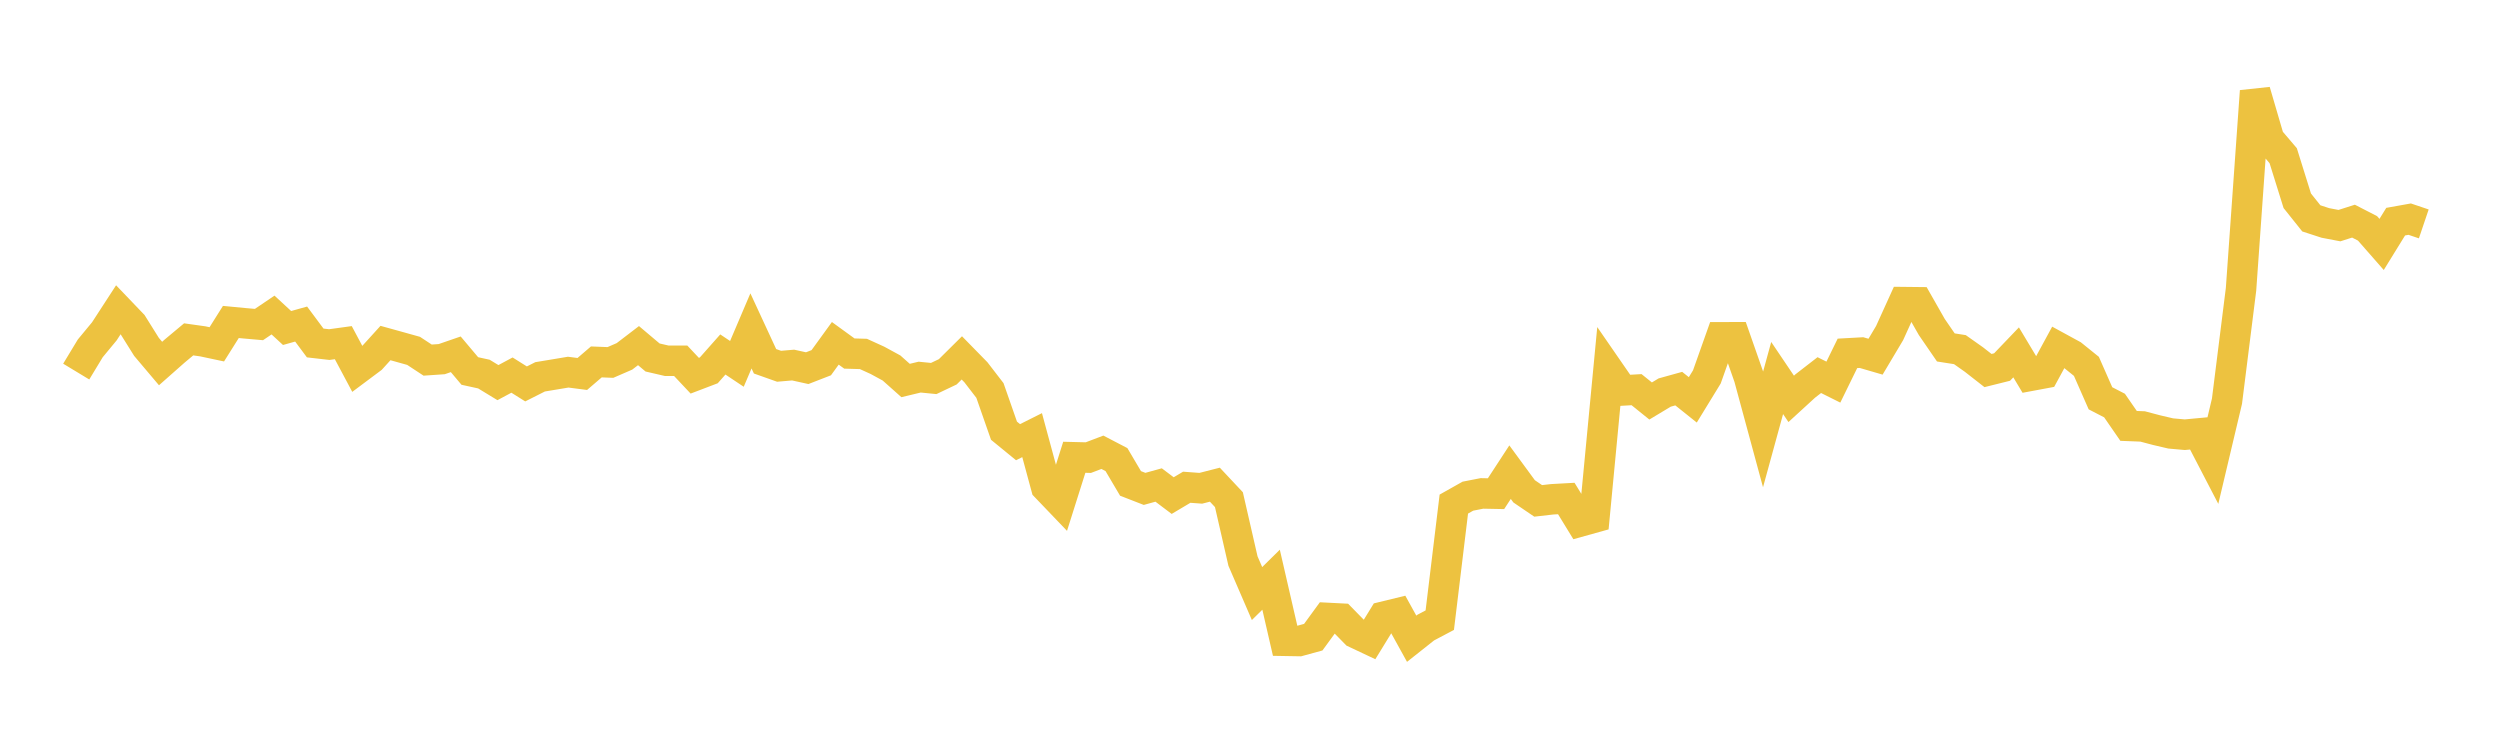 <svg width="164" height="48" xmlns="http://www.w3.org/2000/svg" xmlns:xlink="http://www.w3.org/1999/xlink"><path fill="none" stroke="rgb(237,194,64)" stroke-width="2" d="M5,24.376L5.922,22.852L6.844,21.737L7.766,20.318L8.689,21.282L9.611,22.756L10.533,23.847L11.455,23.032L12.377,22.262L13.299,22.392L14.222,22.588L15.144,21.121L16.066,21.209L16.988,21.29L17.91,20.666L18.832,21.517L19.754,21.258L20.677,22.499L21.599,22.605L22.521,22.478L23.443,24.208L24.365,23.519L25.287,22.503L26.21,22.759L27.132,23.017L28.054,23.623L28.976,23.56L29.898,23.242L30.82,24.337L31.743,24.539L32.665,25.1L33.587,24.606L34.509,25.185L35.431,24.72L36.353,24.567L37.275,24.413L38.198,24.533L39.12,23.741L40.042,23.778L40.964,23.378L41.886,22.673L42.808,23.451L43.731,23.665L44.653,23.666L45.575,24.646L46.497,24.295L47.419,23.254L48.341,23.87L49.263,21.706L50.186,23.7L51.108,24.027L52.03,23.948L52.952,24.152L53.874,23.794L54.796,22.522L55.719,23.192L56.641,23.219L57.563,23.639L58.485,24.141L59.407,24.961L60.329,24.739L61.251,24.83L62.174,24.391L63.096,23.477L64.018,24.419L64.94,25.616L65.862,28.254L66.784,29.008L67.707,28.545L68.629,31.951L69.551,32.914L70.473,29.997L71.395,30.02L72.317,29.669L73.24,30.15L74.162,31.712L75.084,32.071L76.006,31.816L76.928,32.511L77.85,31.963L78.772,32.031L79.695,31.795L80.617,32.778L81.539,36.804L82.461,38.937L83.383,38.029L84.305,42.036L85.228,42.052L86.15,41.799L87.072,40.535L87.994,40.582L88.916,41.523L89.838,41.958L90.76,40.456L91.683,40.231L92.605,41.901L93.527,41.171L94.449,40.683L95.371,33.068L96.293,32.549L97.216,32.368L98.138,32.386L99.06,30.974L99.982,32.231L100.904,32.858L101.826,32.753L102.749,32.702L103.671,34.207L104.593,33.95L105.515,24.28L106.437,25.615L107.359,25.562L108.281,26.305L109.204,25.75L110.126,25.494L111.048,26.231L111.97,24.726L112.892,22.127L113.814,22.124L114.737,24.761L115.659,28.162L116.581,24.798L117.503,26.165L118.425,25.321L119.347,24.607L120.269,25.067L121.192,23.181L122.114,23.13L123.036,23.399L123.958,21.85L124.88,19.819L125.802,19.829L126.725,21.45L127.647,22.792L128.569,22.936L129.491,23.587L130.413,24.308L131.335,24.078L132.257,23.115L133.18,24.656L134.102,24.484L135.024,22.786L135.946,23.289L136.868,24.033L137.79,26.127L138.713,26.604L139.635,27.939L140.557,27.975L141.479,28.219L142.401,28.435L143.323,28.517L144.246,28.431L145.168,30.206L146.09,26.316L147.012,18.976L147.934,5.981L148.856,9.131L149.778,10.214L150.701,13.17L151.623,14.325L152.545,14.625L153.467,14.801L154.389,14.507L155.311,14.982L156.234,16.035L157.156,14.541L158.078,14.376L159,14.688"></path></svg>